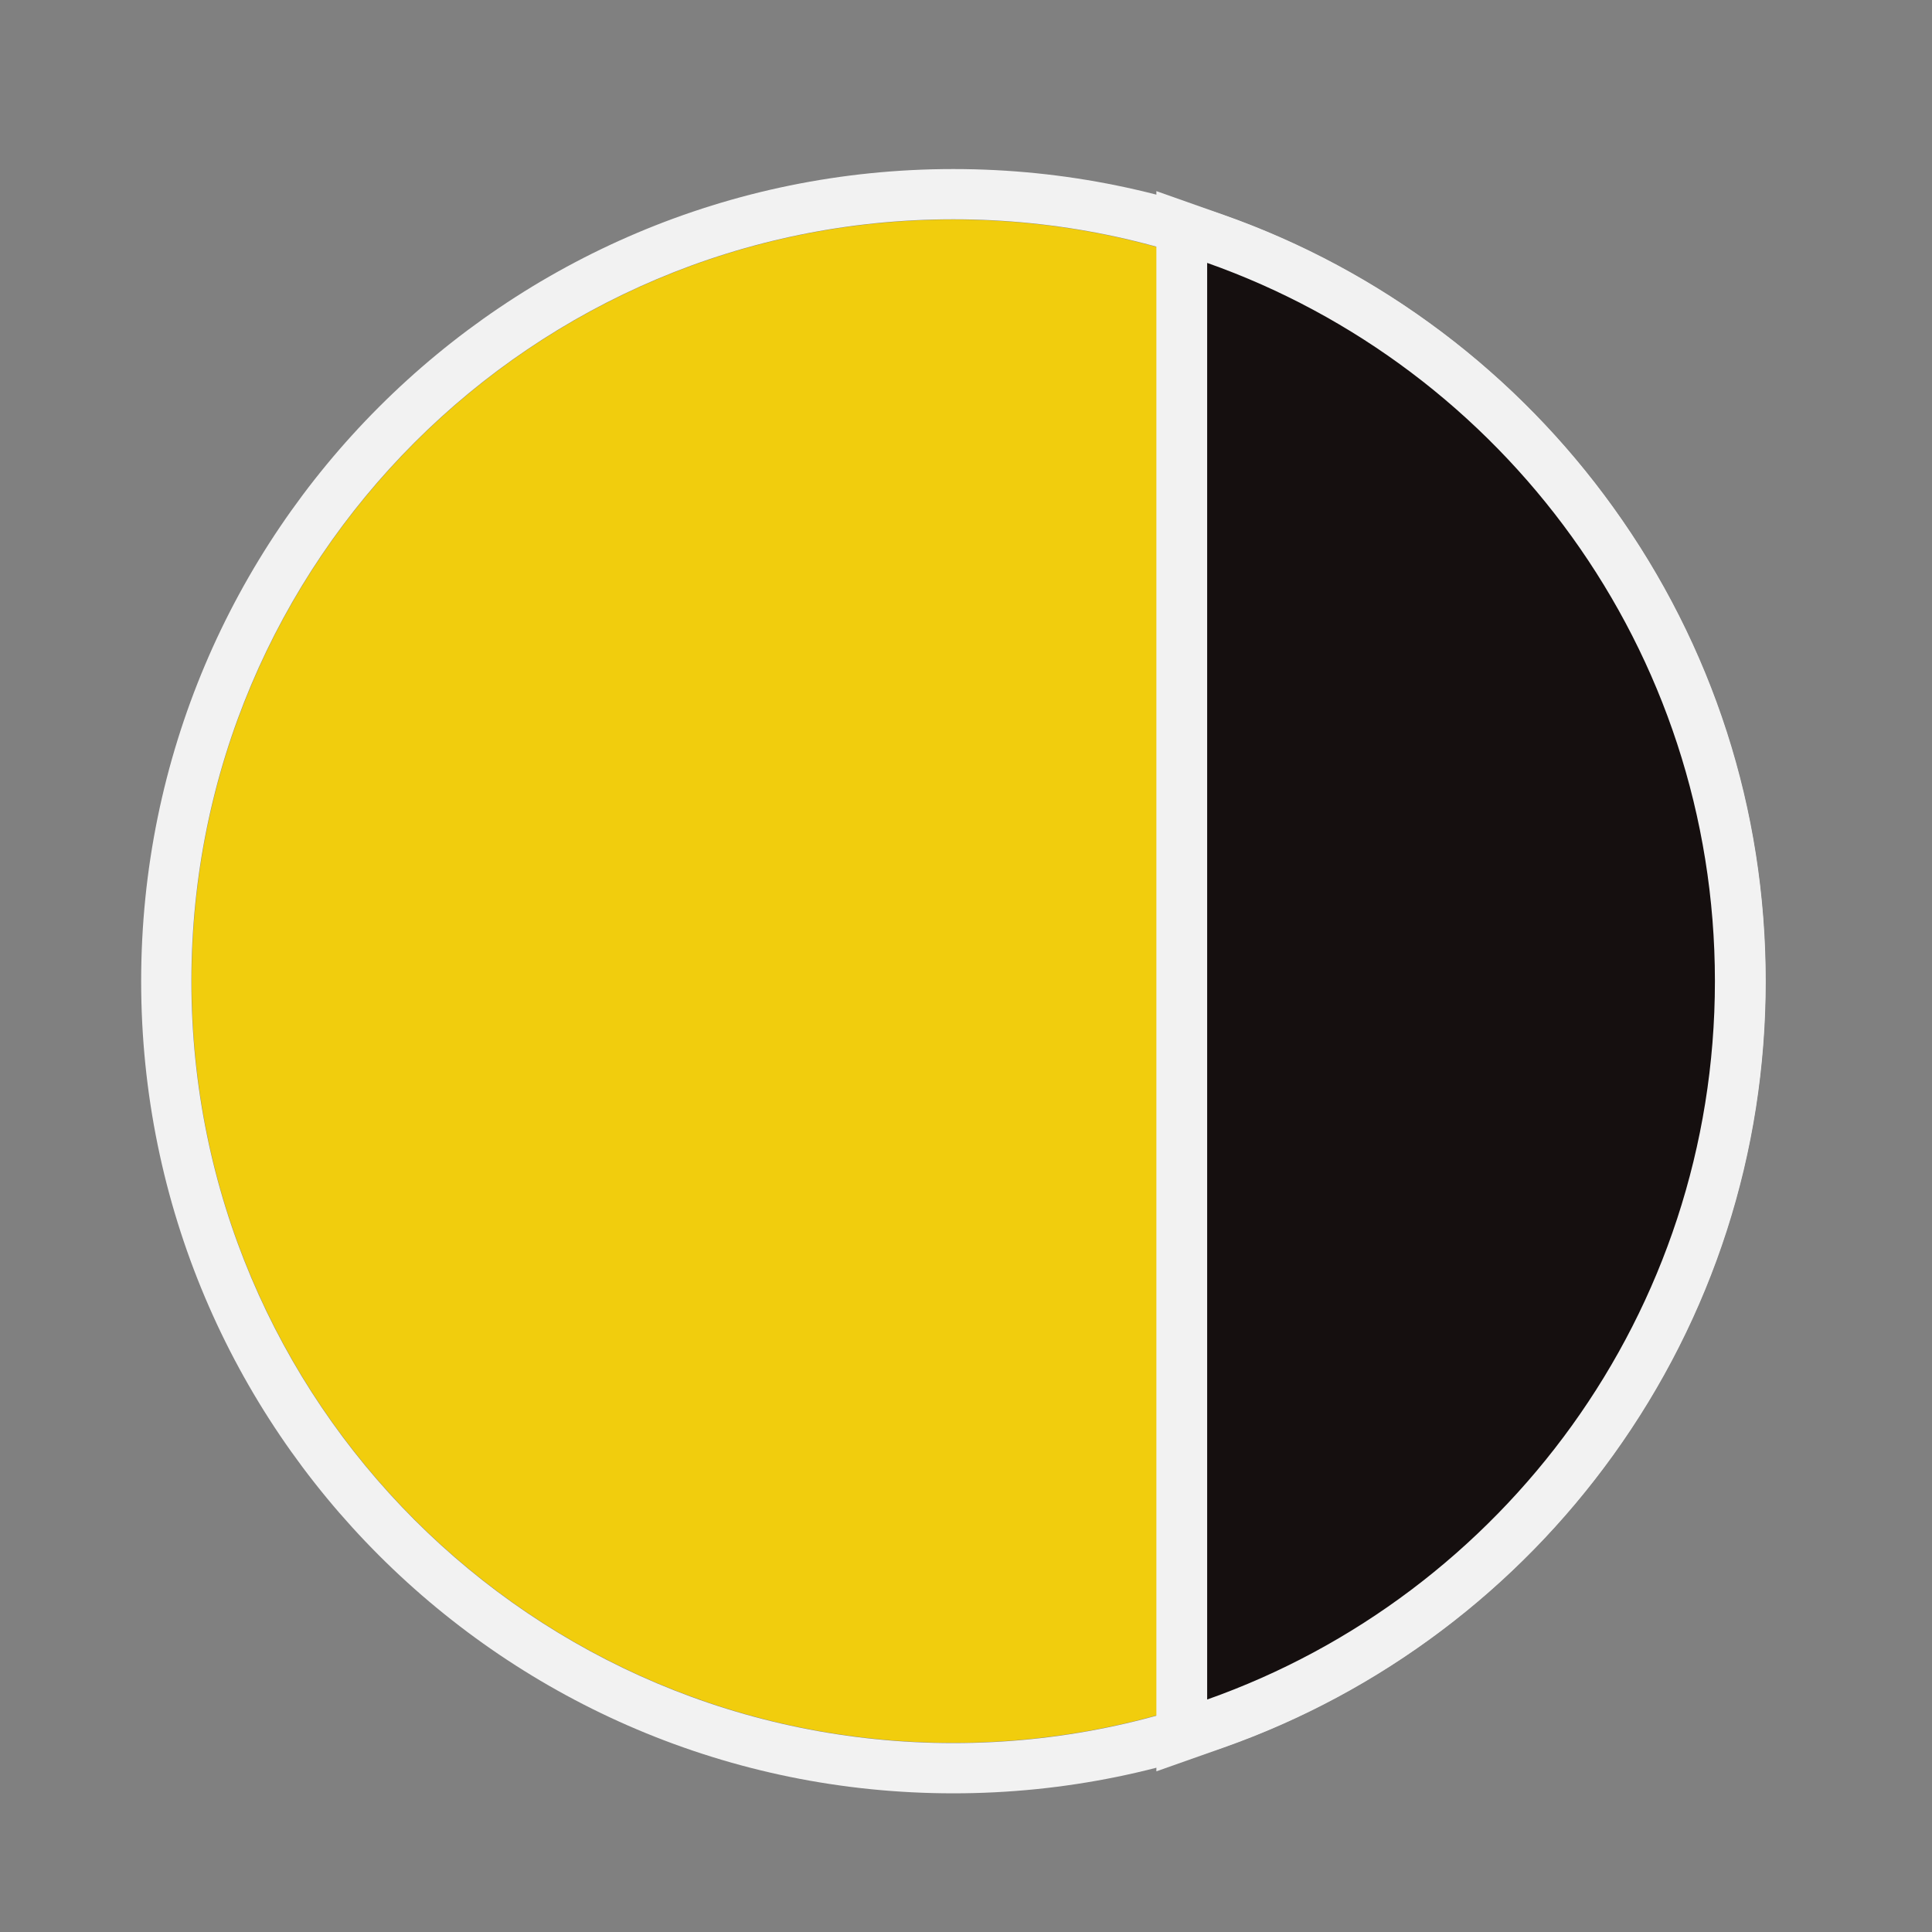 <?xml version="1.0" encoding="UTF-8"?>
<svg xmlns="http://www.w3.org/2000/svg" width="80" height="80" viewBox="0 0 80 80" fill="none">
  <rect x="0" y="0" width="80" height="80" fill="#808080" stroke="none"/>
  <path d="M39.474 72.166C56.891 72.166 71.011 58.047 71.011 40.629C71.011 23.211 56.891 9.091 39.474 9.091C22.056 9.091 7.936 23.211 7.936 40.629C7.936 58.047 22.056 72.166 39.474 72.166Z" fill="#F1CD0D"></path>
  <path fill-rule="evenodd" clip-rule="evenodd" d="M39.474 74.258C20.901 74.258 5.845 59.201 5.845 40.629C5.845 22.056 20.901 7 39.474 7C58.047 7 73.103 22.056 73.103 40.629C73.103 59.201 58.047 74.258 39.474 74.258ZM39.474 72.178C56.898 72.178 71.022 58.053 71.022 40.629C71.022 23.205 56.898 9.08 39.474 9.08C22.05 9.08 7.925 23.205 7.925 40.629C7.925 58.053 22.05 72.178 39.474 72.178Z" fill="#F2F2F2"></path>
  <path d="M48.934 71.86V9.401L50.336 9.897C53.469 11.004 56.408 12.583 59.072 14.591C61.707 16.577 64.019 18.942 65.946 21.62C69.947 27.183 72.062 33.756 72.062 40.631C72.062 47.507 69.947 54.081 65.946 59.642C64.019 62.321 61.707 64.686 59.072 66.671C56.408 68.679 53.469 70.258 50.336 71.366L48.934 71.86Z" fill="#150F0F"></path>
  <path d="M49.986 10.886V70.373C62.235 66.043 71.011 54.362 71.011 40.629C71.011 26.898 62.235 15.216 49.986 10.886ZM47.883 7.914L50.686 8.904C53.92 10.046 56.955 11.677 59.704 13.75C62.424 15.8 64.81 18.24 66.798 21.005C70.93 26.747 73.114 33.533 73.114 40.63C73.114 47.726 70.93 54.514 66.798 60.256C64.81 63.019 62.424 65.461 59.704 67.51C56.954 69.582 53.92 71.213 50.686 72.357L47.883 73.347V7.914Z" fill="#F2F2F2"></path>
</svg>

